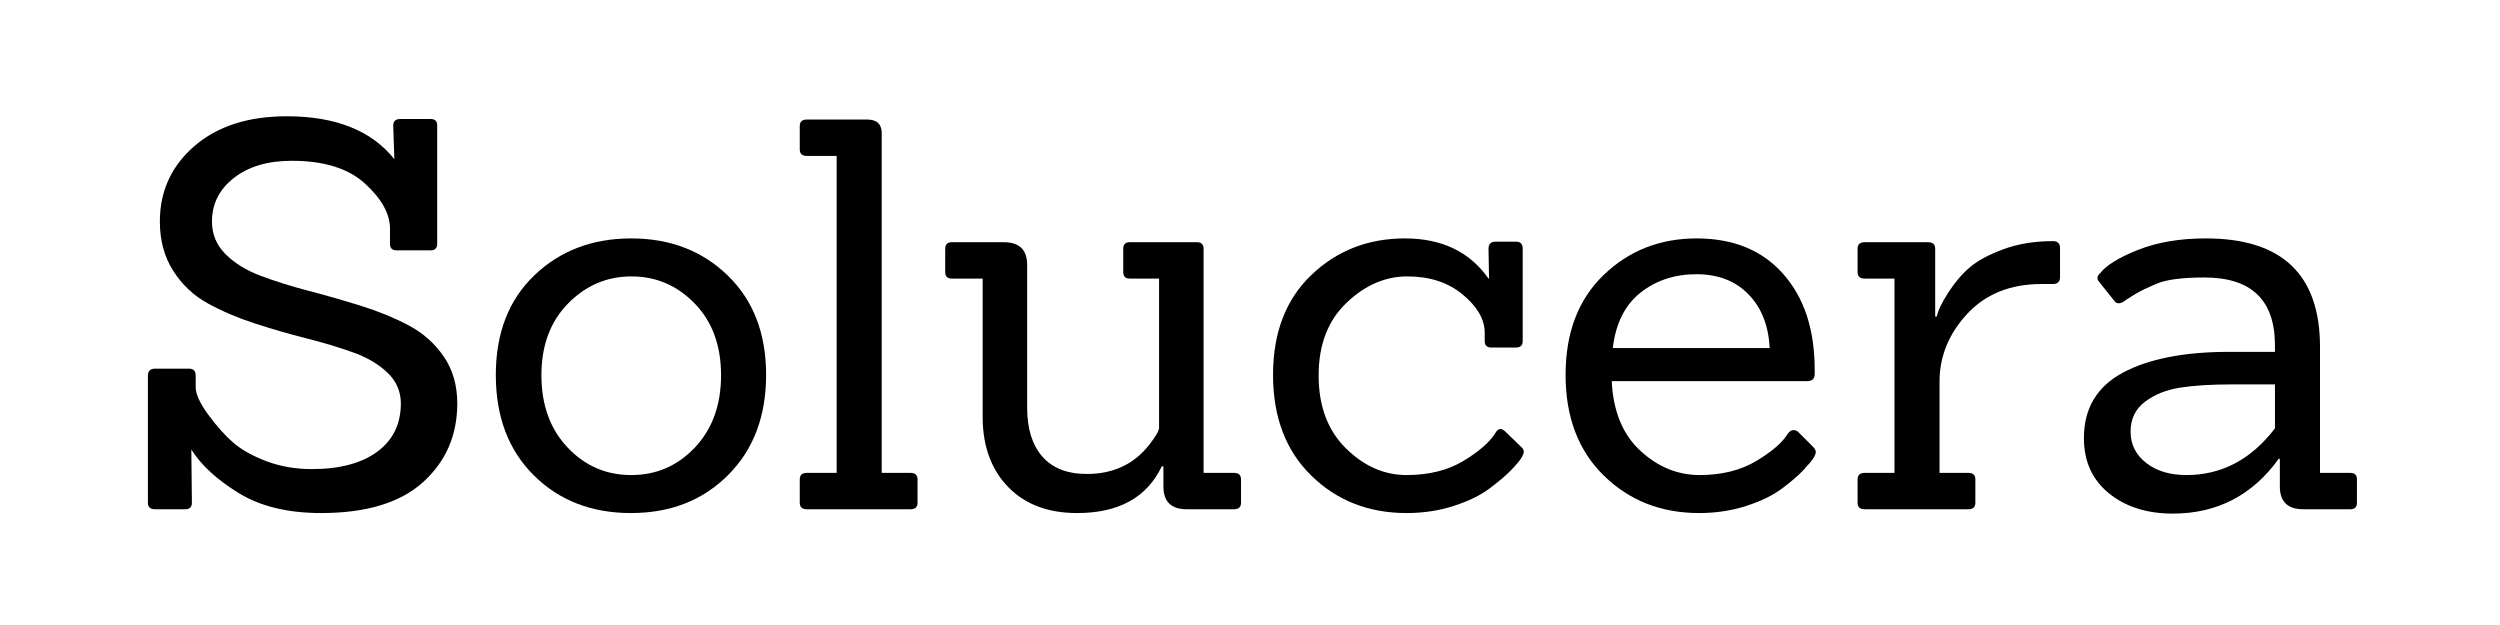 <svg version="1.0" preserveAspectRatio="xMidYMid meet" height="500" viewBox="0 0 1500 375" zoomAndPan="magnify" width="2000" xmlns:xlink="http://www.w3.org/1999/xlink" xmlns="http://www.w3.org/2000/svg"><defs><g></g><clipPath id="6b3ba08c49"><rect height="375" y="0" width="1357" x="0"></rect></clipPath></defs><g transform="matrix(1, 0, 0, 1, 72, 0)"><g clip-path="url(#6b3ba08c49)"><g fill-opacity="1" fill="#000000"><g transform="translate(1.117, 305.549)"><g><path d="M 38.109 0 L 19.859 0 C 17.035 0 15.625 -1.301 15.625 -3.906 L 15.625 -80.109 C 15.625 -82.93 17.035 -84.344 19.859 -84.344 L 40.375 -84.344 C 42.988 -84.344 44.297 -82.93 44.297 -80.109 L 44.297 -73.266 C 44.297 -69.141 46.789 -63.656 51.781 -56.812 C 56.77 -49.977 61.758 -44.391 66.75 -40.047 C 71.75 -35.711 78.426 -31.969 86.781 -28.812 C 95.145 -25.664 104.211 -24.094 113.984 -24.094 C 130.703 -24.094 143.781 -27.566 153.219 -34.516 C 162.664 -41.461 167.391 -51.125 167.391 -63.5 C 167.391 -70.664 164.727 -76.801 159.406 -81.906 C 154.094 -87.008 147.203 -91.078 138.734 -94.109 C 130.266 -97.148 120.875 -99.973 110.562 -102.578 C 100.25 -105.18 89.938 -108.164 79.625 -111.531 C 69.312 -114.895 59.922 -118.91 51.453 -123.578 C 42.984 -128.254 36.086 -134.77 30.766 -143.125 C 25.453 -151.477 22.797 -161.301 22.797 -172.594 C 22.797 -190.832 29.688 -205.922 43.469 -217.859 C 57.258 -229.805 75.77 -235.781 99 -235.781 C 128.312 -235.781 149.805 -227.203 163.484 -210.047 L 162.828 -230.234 C 162.828 -232.836 164.238 -234.141 167.062 -234.141 L 185.297 -234.141 C 187.898 -234.141 189.203 -232.836 189.203 -230.234 L 189.203 -159.25 C 189.203 -156.645 187.898 -155.344 185.297 -155.344 L 164.781 -155.344 C 162.176 -155.344 160.875 -156.645 160.875 -159.25 L 160.875 -168.359 C 160.875 -177.266 155.879 -186.273 145.891 -195.391 C 135.898 -204.516 121.25 -209.078 101.938 -209.078 C 87.602 -209.078 76.039 -205.656 67.25 -198.812 C 58.457 -191.977 54.062 -183.238 54.062 -172.594 C 54.062 -165 56.773 -158.488 62.203 -153.062 C 67.629 -147.633 74.68 -143.289 83.359 -140.031 C 92.047 -136.77 101.598 -133.781 112.016 -131.062 C 122.441 -128.352 132.863 -125.367 143.281 -122.109 C 153.707 -118.859 163.258 -114.953 171.938 -110.391 C 180.625 -105.836 187.68 -99.598 193.109 -91.672 C 198.535 -83.742 201.25 -74.352 201.25 -63.5 C 201.25 -44.395 194.41 -28.656 180.734 -16.281 C 167.055 -3.906 146.648 2.281 119.516 2.281 C 99.547 2.281 83.047 -1.734 70.016 -9.766 C 56.992 -17.797 47.551 -26.484 41.688 -35.828 L 42.016 -3.906 C 42.016 -1.301 40.711 0 38.109 0 Z M 38.109 0"></path></g></g></g><g fill-opacity="1" fill="#000000"><g transform="translate(213.116, 305.549)"><g><path d="M 151.75 -20.516 C 136.551 -5.316 117.117 2.281 93.453 2.281 C 69.797 2.281 50.367 -5.258 35.172 -20.344 C 19.973 -35.438 12.375 -55.52 12.375 -80.594 C 12.375 -105.676 20.082 -125.598 35.5 -140.359 C 50.914 -155.117 70.289 -162.5 93.625 -162.5 C 116.969 -162.5 136.289 -155.062 151.594 -140.188 C 166.895 -125.32 174.547 -105.457 174.547 -80.594 C 174.547 -55.738 166.945 -35.711 151.75 -20.516 Z M 39.734 -80.438 C 39.734 -62.633 44.941 -48.195 55.359 -37.125 C 65.785 -26.051 78.539 -20.516 93.625 -20.516 C 108.719 -20.516 121.473 -26.051 131.891 -37.125 C 142.305 -48.195 147.516 -62.633 147.516 -80.438 C 147.516 -98.238 142.25 -112.566 131.719 -123.422 C 121.195 -134.273 108.551 -139.703 93.781 -139.703 C 79.02 -139.703 66.32 -134.273 55.688 -123.422 C 45.051 -112.566 39.734 -98.238 39.734 -80.438 Z M 39.734 -80.438"></path></g></g></g><g fill-opacity="1" fill="#000000"><g transform="translate(395.48, 305.549)"><g><path d="M 78.812 0 L 16.609 0 C 13.785 0 12.375 -1.301 12.375 -3.906 L 12.375 -17.906 C 12.375 -20.508 13.785 -21.812 16.609 -21.812 L 34.516 -21.812 L 34.516 -212 L 16.609 -212 C 13.785 -212 12.375 -213.301 12.375 -215.906 L 12.375 -229.906 C 12.375 -232.52 13.785 -233.828 16.609 -233.828 L 52.75 -233.828 C 58.613 -233.828 61.547 -231.113 61.547 -225.688 L 61.547 -21.812 L 78.812 -21.812 C 81.633 -21.812 83.047 -20.508 83.047 -17.906 L 83.047 -3.906 C 83.047 -1.301 81.633 0 78.812 0 Z M 78.812 0"></path></g></g></g><g fill-opacity="1" fill="#000000"><g transform="translate(486.988, 305.549)"><g><path d="M 181.391 0 L 153.062 0 C 143.727 0 139.062 -4.555 139.062 -13.672 L 139.062 -25.734 L 138.078 -25.734 C 129.172 -7.055 112.238 2.281 87.281 2.281 C 69.906 2.281 56.172 -2.875 46.078 -13.188 C 35.984 -23.5 30.828 -37.234 30.609 -54.391 L 30.609 -138.406 L 12.047 -138.406 C 9.441 -138.406 8.141 -139.707 8.141 -142.312 L 8.141 -156.312 C 8.141 -158.914 9.441 -160.219 12.047 -160.219 L 43.312 -160.219 C 52.645 -160.219 57.312 -155.66 57.312 -146.547 L 57.312 -60.891 C 57.312 -48.305 60.348 -38.539 66.422 -31.594 C 72.504 -24.645 81.41 -21.172 93.141 -21.172 C 108.984 -21.172 121.469 -27.031 130.594 -38.75 C 134.5 -43.75 136.453 -47.113 136.453 -48.844 L 136.453 -138.406 L 118.859 -138.406 C 116.254 -138.406 114.953 -139.707 114.953 -142.312 L 114.953 -156.312 C 114.953 -158.914 116.254 -160.219 118.859 -160.219 L 159.25 -160.219 C 161.852 -160.219 163.156 -158.914 163.156 -156.312 L 163.156 -21.812 L 181.391 -21.812 C 184.211 -21.812 185.625 -20.508 185.625 -17.906 L 185.625 -3.906 C 185.625 -1.301 184.211 0 181.391 0 Z M 181.391 0"></path></g></g></g><g fill-opacity="1" fill="#000000"><g transform="translate(679.448, 305.549)"><g><path d="M 160.875 -37.781 C 162.176 -36.688 162.828 -35.648 162.828 -34.672 C 162.828 -33.703 162.336 -32.398 161.359 -30.766 C 160.379 -29.141 158.316 -26.695 155.172 -23.438 C 152.023 -20.188 147.68 -16.5 142.141 -12.375 C 136.609 -8.25 129.445 -4.773 120.656 -1.953 C 111.863 0.867 102.473 2.281 92.484 2.281 C 69.691 2.281 50.641 -5.207 35.328 -20.188 C 20.023 -35.164 12.375 -55.301 12.375 -80.594 C 12.375 -105.883 20.023 -125.859 35.328 -140.516 C 50.641 -155.172 69.363 -162.5 91.5 -162.5 C 113.645 -162.5 130.363 -154.469 141.656 -138.406 L 141.984 -138.406 L 141.656 -156.312 C 141.656 -159.133 143.066 -160.547 145.891 -160.547 L 158.266 -160.547 C 160.867 -160.547 162.172 -159.133 162.172 -156.312 L 162.172 -100.953 C 162.172 -98.348 160.867 -97.047 158.266 -97.047 L 143.281 -97.047 C 140.676 -97.047 139.375 -98.348 139.375 -100.953 L 139.375 -106.484 C 139.164 -114.305 134.719 -121.797 126.031 -128.953 C 117.344 -136.117 106.32 -139.703 92.969 -139.703 C 79.625 -139.703 67.414 -134.383 56.344 -123.75 C 45.27 -113.113 39.734 -98.617 39.734 -80.266 C 39.734 -61.922 45.16 -47.375 56.016 -36.625 C 66.867 -25.883 79.023 -20.516 92.484 -20.516 C 105.941 -20.516 117.395 -23.391 126.844 -29.141 C 136.289 -34.898 142.641 -40.492 145.891 -45.922 C 147.41 -48.523 149.258 -48.848 151.438 -46.891 Z M 160.875 -37.781"></path></g></g></g><g fill-opacity="1" fill="#000000"><g transform="translate(854.974, 305.549)"><g><path d="M 157.297 -76.859 L 40.062 -76.859 C 40.926 -58.836 46.625 -44.941 57.156 -35.172 C 67.688 -25.398 79.57 -20.516 92.812 -20.516 C 106.051 -20.516 117.395 -23.336 126.844 -28.984 C 136.289 -34.629 142.641 -40.164 145.891 -45.594 C 147.629 -47.758 149.582 -48.082 151.75 -46.562 L 160.547 -37.781 C 161.848 -36.477 162.5 -35.336 162.5 -34.359 C 162.5 -33.379 162.008 -32.129 161.031 -30.609 C 160.062 -29.086 158.055 -26.695 155.016 -23.438 C 151.973 -20.188 147.68 -16.5 142.141 -12.375 C 136.609 -8.25 129.445 -4.773 120.656 -1.953 C 111.863 0.867 102.473 2.281 92.484 2.281 C 69.691 2.281 50.641 -5.207 35.328 -20.188 C 20.023 -35.164 12.375 -55.301 12.375 -80.594 C 12.375 -105.883 19.973 -125.859 35.172 -140.516 C 50.367 -155.172 68.984 -162.5 91.016 -162.5 C 113.055 -162.5 130.367 -155.391 142.953 -141.172 C 155.547 -126.953 161.844 -107.789 161.844 -83.688 C 161.844 -82.82 161.844 -81.957 161.844 -81.094 C 161.844 -78.27 160.328 -76.859 157.297 -76.859 Z M 134.828 -96.719 C 134.172 -110.176 129.93 -120.922 122.109 -128.953 C 114.297 -136.992 103.875 -141.016 90.844 -141.016 C 77.82 -141.016 66.645 -137.32 57.312 -129.938 C 47.977 -122.551 42.441 -111.477 40.703 -96.719 Z M 134.828 -96.719"></path></g></g></g><g fill-opacity="1" fill="#000000"><g transform="translate(1030.174, 305.549)"><g><path d="M 78.812 0 L 16.609 0 C 13.785 0 12.375 -1.301 12.375 -3.906 L 12.375 -17.906 C 12.375 -20.508 13.785 -21.812 16.609 -21.812 L 34.516 -21.812 L 34.516 -138.406 L 16.609 -138.406 C 13.785 -138.406 12.375 -139.707 12.375 -142.312 L 12.375 -156.312 C 12.375 -158.914 13.785 -160.219 16.609 -160.219 L 54.703 -160.219 C 57.523 -160.219 58.938 -158.914 58.938 -156.312 L 58.938 -115.609 L 59.922 -115.609 C 60.566 -119.078 62.844 -123.852 66.75 -129.938 C 70.664 -136.02 74.957 -141.066 79.625 -145.078 C 84.289 -149.098 91.02 -152.734 99.812 -155.984 C 108.602 -159.242 118.535 -160.875 129.609 -160.875 C 132.43 -160.875 133.844 -159.461 133.844 -156.641 L 133.844 -139.375 C 133.844 -136.551 132.43 -135.141 129.609 -135.141 L 122.766 -135.141 C 104.098 -135.141 89.227 -129.172 78.156 -117.234 C 67.082 -105.297 61.547 -91.727 61.547 -76.531 L 61.547 -21.812 L 78.812 -21.812 C 81.633 -21.812 83.047 -20.508 83.047 -17.906 L 83.047 -3.906 C 83.047 -1.301 81.633 0 78.812 0 Z M 78.812 0"></path></g></g></g><g fill-opacity="1" fill="#000000"><g transform="translate(1165.971, 305.549)"><g><path d="M 172.266 0 L 143.938 0 C 134.602 0 129.938 -4.555 129.938 -13.672 L 129.938 -30.281 L 129.281 -30.281 C 113.438 -8.352 92.27 2.609 65.781 2.609 C 50.145 2.609 37.332 -1.457 27.344 -9.594 C 17.363 -17.738 12.375 -28.758 12.375 -42.656 C 12.375 -60.457 20.133 -73.535 35.656 -81.891 C 51.176 -90.254 72.508 -94.438 99.656 -94.438 L 127 -94.438 L 127 -98.344 C 127 -125.488 112.891 -139.062 84.672 -139.062 C 71.43 -139.062 61.879 -137.812 56.016 -135.312 C 50.148 -132.812 45.969 -130.801 43.469 -129.281 C 40.977 -127.758 39.082 -126.566 37.781 -125.703 C 34.52 -123.098 32.129 -122.879 30.609 -125.047 L 21.5 -136.453 C 19.977 -138.191 20.191 -139.926 22.141 -141.656 C 25.836 -146.438 33.438 -151.102 44.938 -155.656 C 56.445 -160.219 70.016 -162.5 85.641 -162.5 C 131.234 -162.5 154.031 -140.789 154.031 -97.375 L 154.031 -21.812 L 172.266 -21.812 C 174.879 -21.812 176.188 -20.508 176.188 -17.906 L 176.188 -3.906 C 176.188 -1.301 174.879 0 172.266 0 Z M 127 -74.906 L 101.281 -74.906 C 88.688 -74.906 78.266 -74.254 70.016 -72.953 C 61.766 -71.648 54.758 -68.828 49 -64.484 C 43.25 -60.141 40.375 -54.164 40.375 -46.562 C 40.375 -38.969 43.469 -32.727 49.656 -27.844 C 55.844 -22.957 63.93 -20.516 73.922 -20.516 C 94.984 -20.516 112.676 -29.848 127 -48.516 Z M 127 -74.906"></path></g></g></g></g></g></svg>